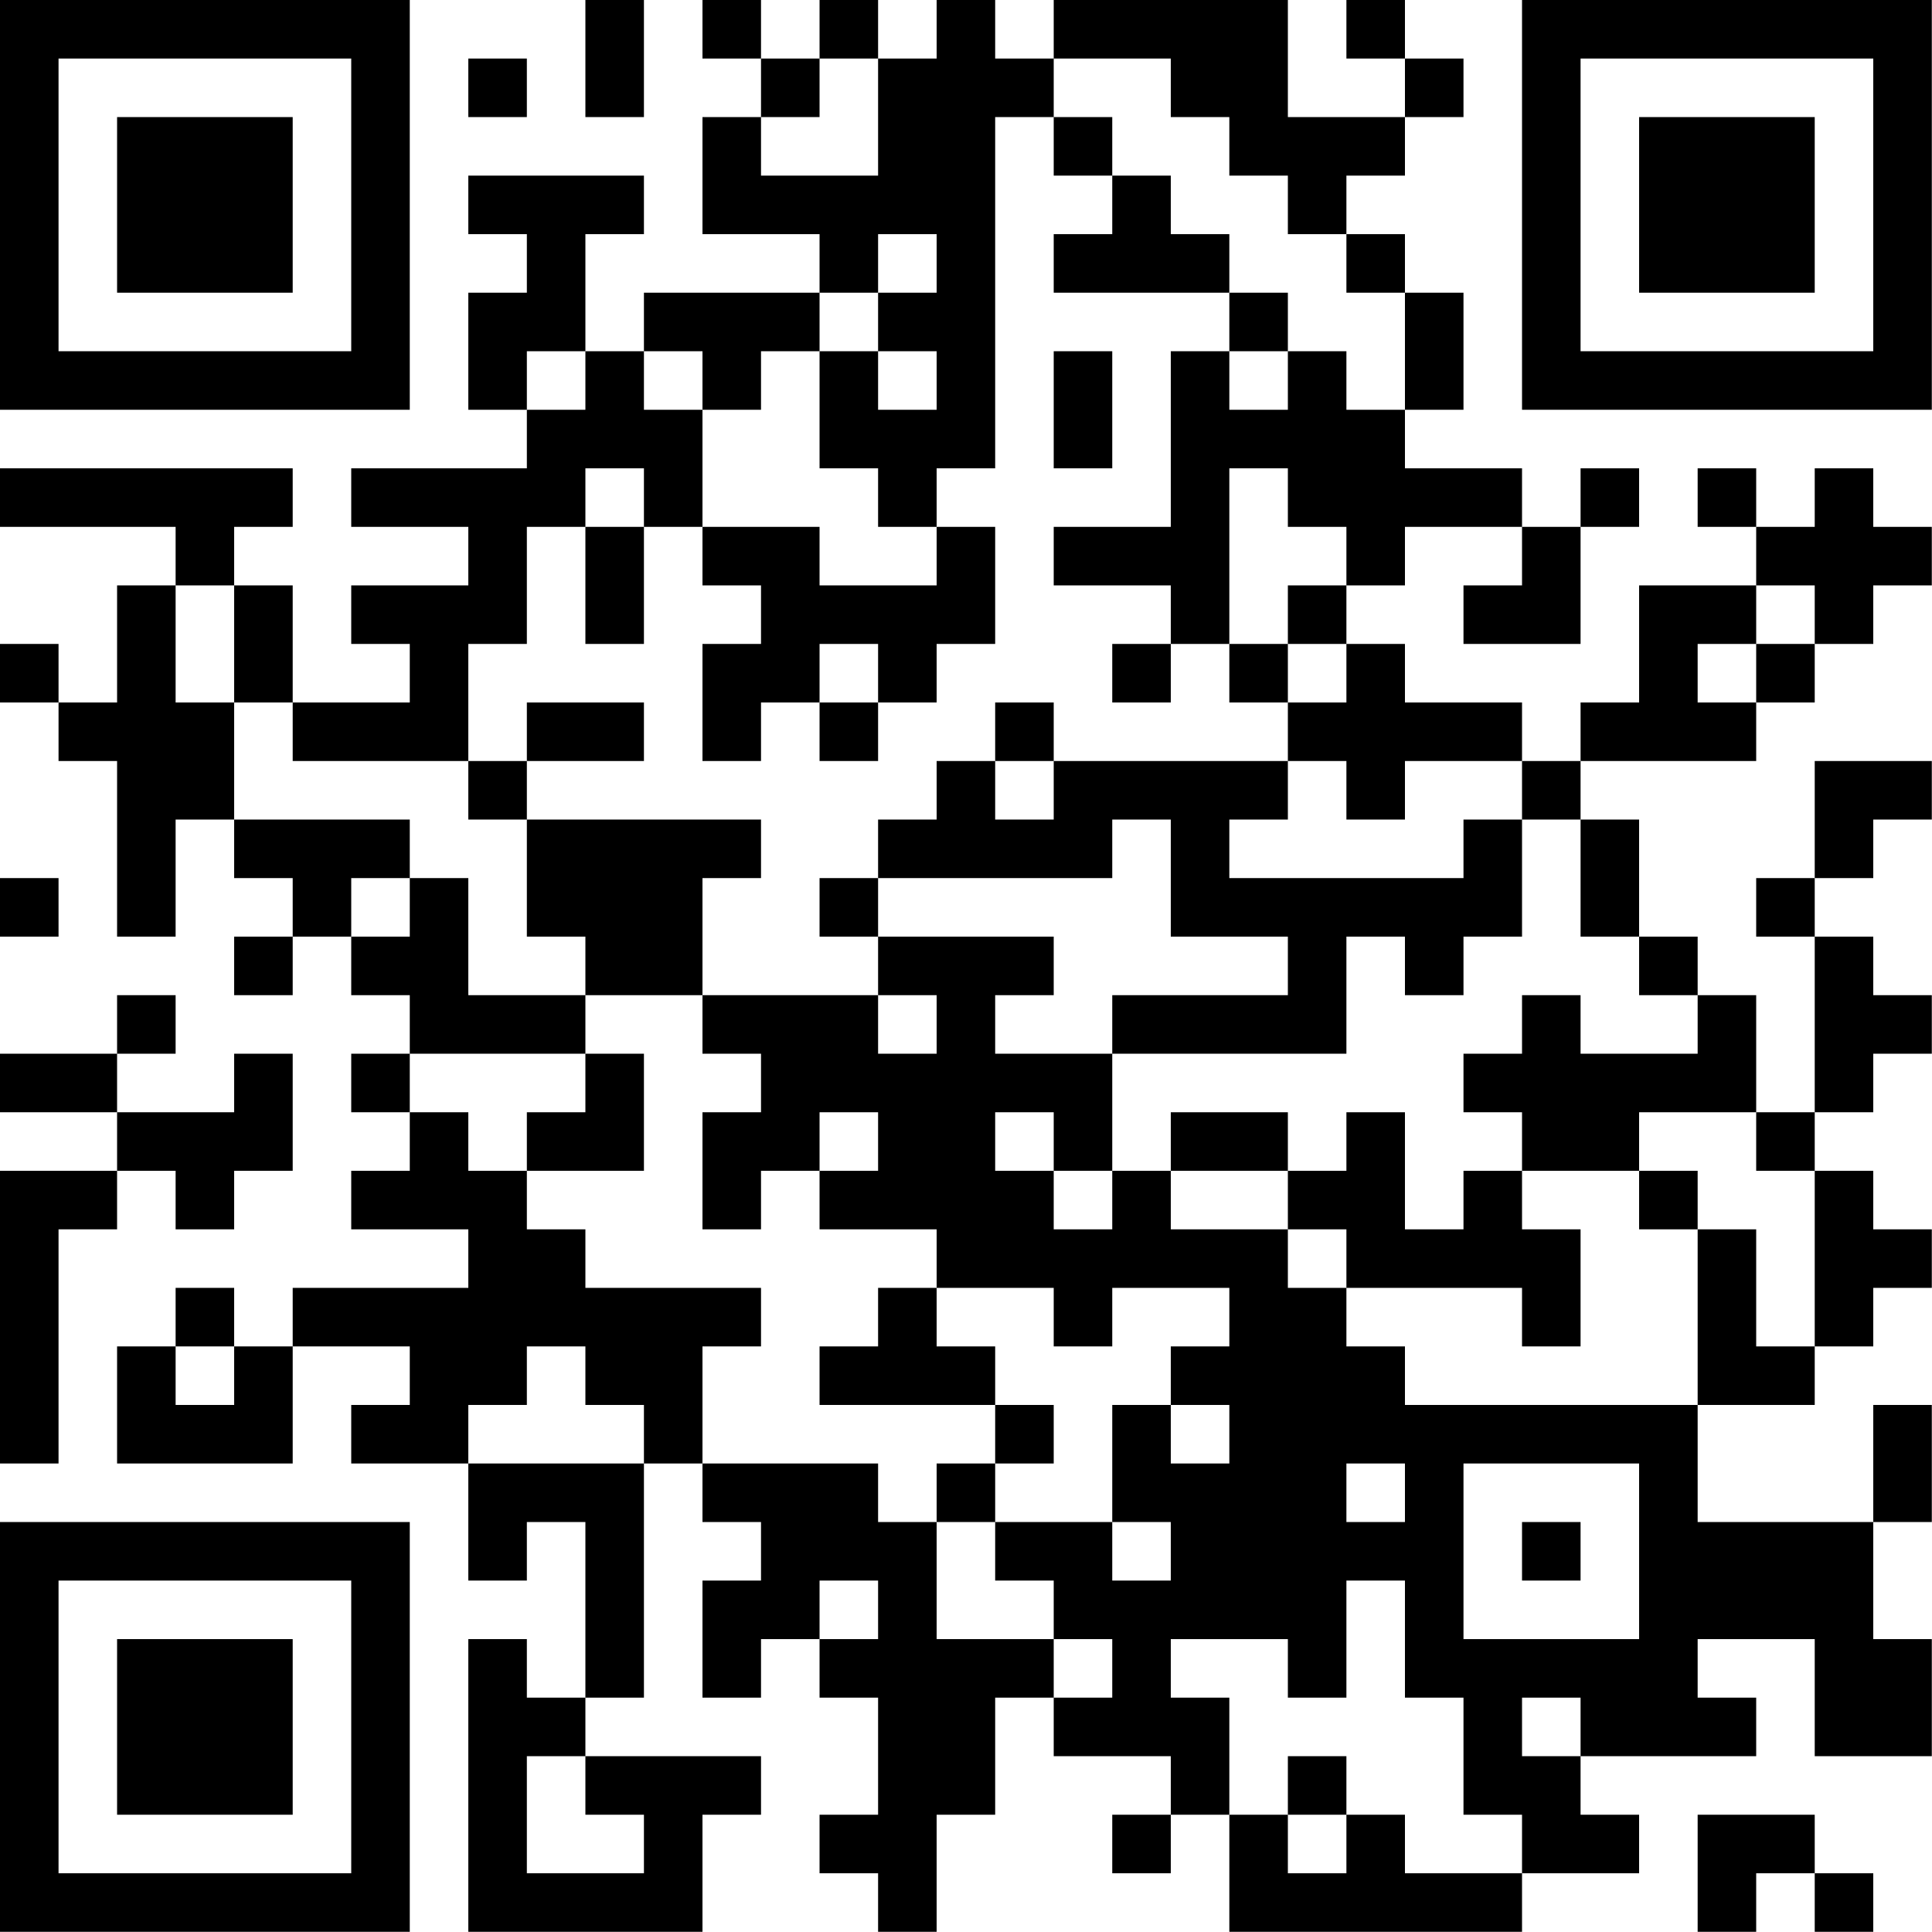 <?xml version="1.0" encoding="UTF-8"?>
<svg xmlns="http://www.w3.org/2000/svg" version="1.1" width="100" height="100" viewBox="0 0 100 100"><rect x="0" y="0" width="100" height="100" fill="#ffffff"/><g transform="scale(3.03)"><g transform="translate(0,0)"><path fill-rule="evenodd" d="M10 0L10 2L11 2L11 0ZM12 0L12 1L13 1L13 2L12 2L12 4L14 4L14 5L11 5L11 6L10 6L10 4L11 4L11 3L8 3L8 4L9 4L9 5L8 5L8 7L9 7L9 8L6 8L6 9L8 9L8 10L6 10L6 11L7 11L7 12L5 12L5 10L4 10L4 9L5 9L5 8L0 8L0 9L3 9L3 10L2 10L2 12L1 12L1 11L0 11L0 12L1 12L1 13L2 13L2 16L3 16L3 14L4 14L4 15L5 15L5 16L4 16L4 17L5 17L5 16L6 16L6 17L7 17L7 18L6 18L6 19L7 19L7 20L6 20L6 21L8 21L8 22L5 22L5 23L4 23L4 22L3 22L3 23L2 23L2 25L5 25L5 23L7 23L7 24L6 24L6 25L8 25L8 27L9 27L9 26L10 26L10 29L9 29L9 28L8 28L8 33L12 33L12 31L13 31L13 30L10 30L10 29L11 29L11 25L12 25L12 26L13 26L13 27L12 27L12 29L13 29L13 28L14 28L14 29L15 29L15 31L14 31L14 32L15 32L15 33L16 33L16 31L17 31L17 29L18 29L18 30L20 30L20 31L19 31L19 32L20 32L20 31L21 31L21 33L26 33L26 32L28 32L28 31L27 31L27 30L30 30L30 29L29 29L29 28L31 28L31 30L33 30L33 28L32 28L32 26L33 26L33 24L32 24L32 26L29 26L29 24L31 24L31 23L32 23L32 22L33 22L33 21L32 21L32 20L31 20L31 19L32 19L32 18L33 18L33 17L32 17L32 16L31 16L31 15L32 15L32 14L33 14L33 13L31 13L31 15L30 15L30 16L31 16L31 19L30 19L30 17L29 17L29 16L28 16L28 14L27 14L27 13L30 13L30 12L31 12L31 11L32 11L32 10L33 10L33 9L32 9L32 8L31 8L31 9L30 9L30 8L29 8L29 9L30 9L30 10L28 10L28 12L27 12L27 13L26 13L26 12L24 12L24 11L23 11L23 10L24 10L24 9L26 9L26 10L25 10L25 11L27 11L27 9L28 9L28 8L27 8L27 9L26 9L26 8L24 8L24 7L25 7L25 5L24 5L24 4L23 4L23 3L24 3L24 2L25 2L25 1L24 1L24 0L23 0L23 1L24 1L24 2L22 2L22 0L18 0L18 1L17 1L17 0L16 0L16 1L15 1L15 0L14 0L14 1L13 1L13 0ZM8 1L8 2L9 2L9 1ZM14 1L14 2L13 2L13 3L15 3L15 1ZM18 1L18 2L17 2L17 8L16 8L16 9L15 9L15 8L14 8L14 6L15 6L15 7L16 7L16 6L15 6L15 5L16 5L16 4L15 4L15 5L14 5L14 6L13 6L13 7L12 7L12 6L11 6L11 7L12 7L12 9L11 9L11 8L10 8L10 9L9 9L9 11L8 11L8 13L5 13L5 12L4 12L4 10L3 10L3 12L4 12L4 14L7 14L7 15L6 15L6 16L7 16L7 15L8 15L8 17L10 17L10 18L7 18L7 19L8 19L8 20L9 20L9 21L10 21L10 22L13 22L13 23L12 23L12 25L15 25L15 26L16 26L16 28L18 28L18 29L19 29L19 28L18 28L18 27L17 27L17 26L19 26L19 27L20 27L20 26L19 26L19 24L20 24L20 25L21 25L21 24L20 24L20 23L21 23L21 22L19 22L19 23L18 23L18 22L16 22L16 21L14 21L14 20L15 20L15 19L14 19L14 20L13 20L13 21L12 21L12 19L13 19L13 18L12 18L12 17L15 17L15 18L16 18L16 17L15 17L15 16L18 16L18 17L17 17L17 18L19 18L19 20L18 20L18 19L17 19L17 20L18 20L18 21L19 21L19 20L20 20L20 21L22 21L22 22L23 22L23 23L24 23L24 24L29 24L29 21L30 21L30 23L31 23L31 20L30 20L30 19L28 19L28 20L26 20L26 19L25 19L25 18L26 18L26 17L27 17L27 18L29 18L29 17L28 17L28 16L27 16L27 14L26 14L26 13L24 13L24 14L23 14L23 13L22 13L22 12L23 12L23 11L22 11L22 10L23 10L23 9L22 9L22 8L21 8L21 11L20 11L20 10L18 10L18 9L20 9L20 6L21 6L21 7L22 7L22 6L23 6L23 7L24 7L24 5L23 5L23 4L22 4L22 3L21 3L21 2L20 2L20 1ZM18 2L18 3L19 3L19 4L18 4L18 5L21 5L21 6L22 6L22 5L21 5L21 4L20 4L20 3L19 3L19 2ZM9 6L9 7L10 7L10 6ZM18 6L18 8L19 8L19 6ZM10 9L10 11L11 11L11 9ZM12 9L12 10L13 10L13 11L12 11L12 13L13 13L13 12L14 12L14 13L15 13L15 12L16 12L16 11L17 11L17 9L16 9L16 10L14 10L14 9ZM30 10L30 11L29 11L29 12L30 12L30 11L31 11L31 10ZM14 11L14 12L15 12L15 11ZM19 11L19 12L20 12L20 11ZM21 11L21 12L22 12L22 11ZM9 12L9 13L8 13L8 14L9 14L9 16L10 16L10 17L12 17L12 15L13 15L13 14L9 14L9 13L11 13L11 12ZM17 12L17 13L16 13L16 14L15 14L15 15L14 15L14 16L15 16L15 15L19 15L19 14L20 14L20 16L22 16L22 17L19 17L19 18L23 18L23 16L24 16L24 17L25 17L25 16L26 16L26 14L25 14L25 15L21 15L21 14L22 14L22 13L18 13L18 12ZM17 13L17 14L18 14L18 13ZM0 15L0 16L1 16L1 15ZM2 17L2 18L0 18L0 19L2 19L2 20L0 20L0 25L1 25L1 21L2 21L2 20L3 20L3 21L4 21L4 20L5 20L5 18L4 18L4 19L2 19L2 18L3 18L3 17ZM10 18L10 19L9 19L9 20L11 20L11 18ZM20 19L20 20L22 20L22 21L23 21L23 22L26 22L26 23L27 23L27 21L26 21L26 20L25 20L25 21L24 21L24 19L23 19L23 20L22 20L22 19ZM28 20L28 21L29 21L29 20ZM15 22L15 23L14 23L14 24L17 24L17 25L16 25L16 26L17 26L17 25L18 25L18 24L17 24L17 23L16 23L16 22ZM3 23L3 24L4 24L4 23ZM9 23L9 24L8 24L8 25L11 25L11 24L10 24L10 23ZM23 25L23 26L24 26L24 25ZM25 25L25 28L28 28L28 25ZM26 26L26 27L27 27L27 26ZM14 27L14 28L15 28L15 27ZM23 27L23 29L22 29L22 28L20 28L20 29L21 29L21 31L22 31L22 32L23 32L23 31L24 31L24 32L26 32L26 31L25 31L25 29L24 29L24 27ZM26 29L26 30L27 30L27 29ZM9 30L9 32L11 32L11 31L10 31L10 30ZM22 30L22 31L23 31L23 30ZM29 31L29 33L30 33L30 32L31 32L31 33L32 33L32 32L31 32L31 31ZM0 0L0 7L7 7L7 0ZM1 1L1 6L6 6L6 1ZM2 2L2 5L5 5L5 2ZM26 0L26 7L33 7L33 0ZM27 1L27 6L32 6L32 1ZM28 2L28 5L31 5L31 2ZM0 26L0 33L7 33L7 26ZM1 27L1 32L6 32L6 27ZM2 28L2 31L5 31L5 28Z" fill="#000000"/></g></g></svg>
